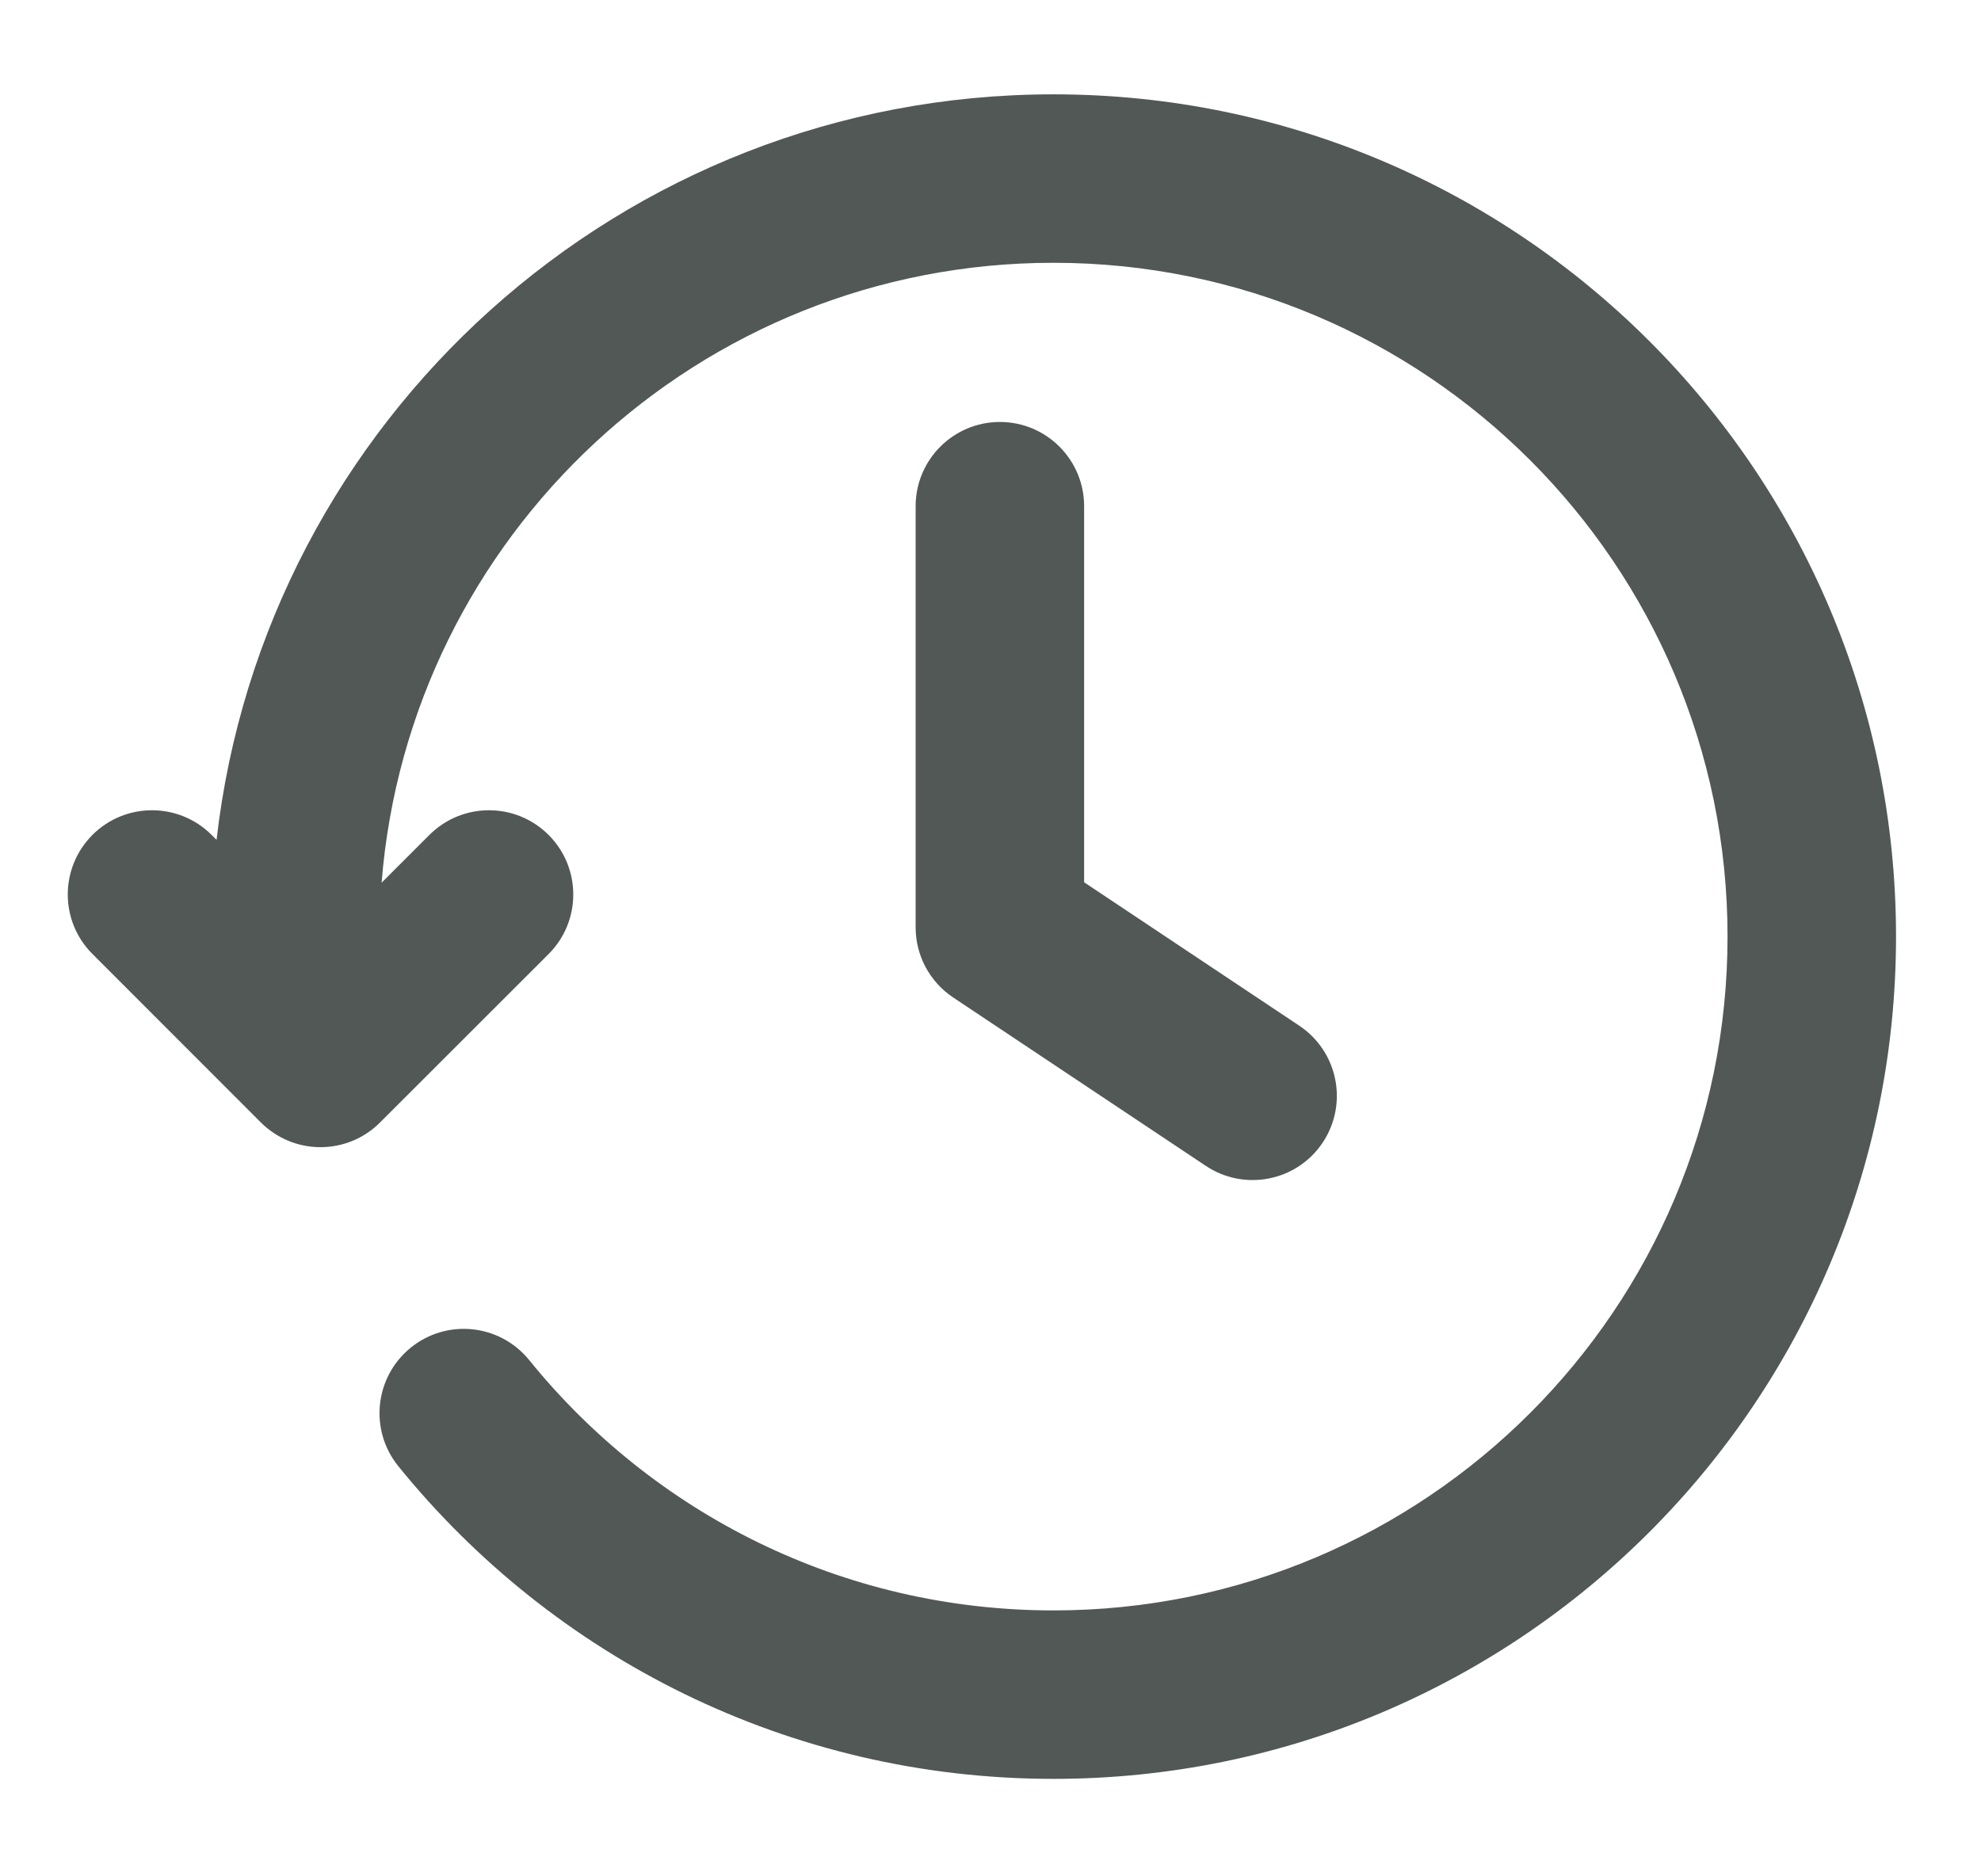 <svg width="19" height="18" viewBox="0 0 19 18" fill="none" xmlns="http://www.w3.org/2000/svg">
<path fill-rule="evenodd" clip-rule="evenodd" d="M10.104 2.521C13.674 2.521 16.569 5.415 16.569 8.985C16.569 12.555 13.674 15.449 10.104 15.449C8.074 15.449 6.263 14.514 5.076 13.048C4.795 12.701 4.287 12.647 3.94 12.928C3.593 13.209 3.539 13.718 3.82 14.065C5.3 15.894 7.566 17.065 10.104 17.065C14.567 17.065 18.185 13.448 18.185 8.985C18.185 4.522 14.567 0.905 10.104 0.905C5.956 0.905 2.537 4.031 2.077 8.057L2.03 8.01C1.714 7.694 1.203 7.694 0.887 8.009C0.571 8.325 0.571 8.837 0.887 9.152L2.502 10.768C2.654 10.92 2.859 11.005 3.074 11.005C3.288 11.005 3.494 10.92 3.645 10.768L5.262 9.152C5.577 8.837 5.577 8.325 5.262 8.01C4.946 7.694 4.435 7.694 4.119 8.009L3.66 8.468C3.924 5.14 6.708 2.521 10.104 2.521Z" fill="#525856"/>
<path d="M9.59 4.048C10.036 4.048 10.398 4.41 10.398 4.856V8.464L12.462 9.84C12.833 10.088 12.934 10.589 12.686 10.961C12.439 11.332 11.937 11.432 11.566 11.185L9.142 9.569C8.917 9.419 8.782 9.167 8.782 8.897V4.856C8.782 4.41 9.144 4.048 9.59 4.048Z" fill="#525856"/>
</svg>
